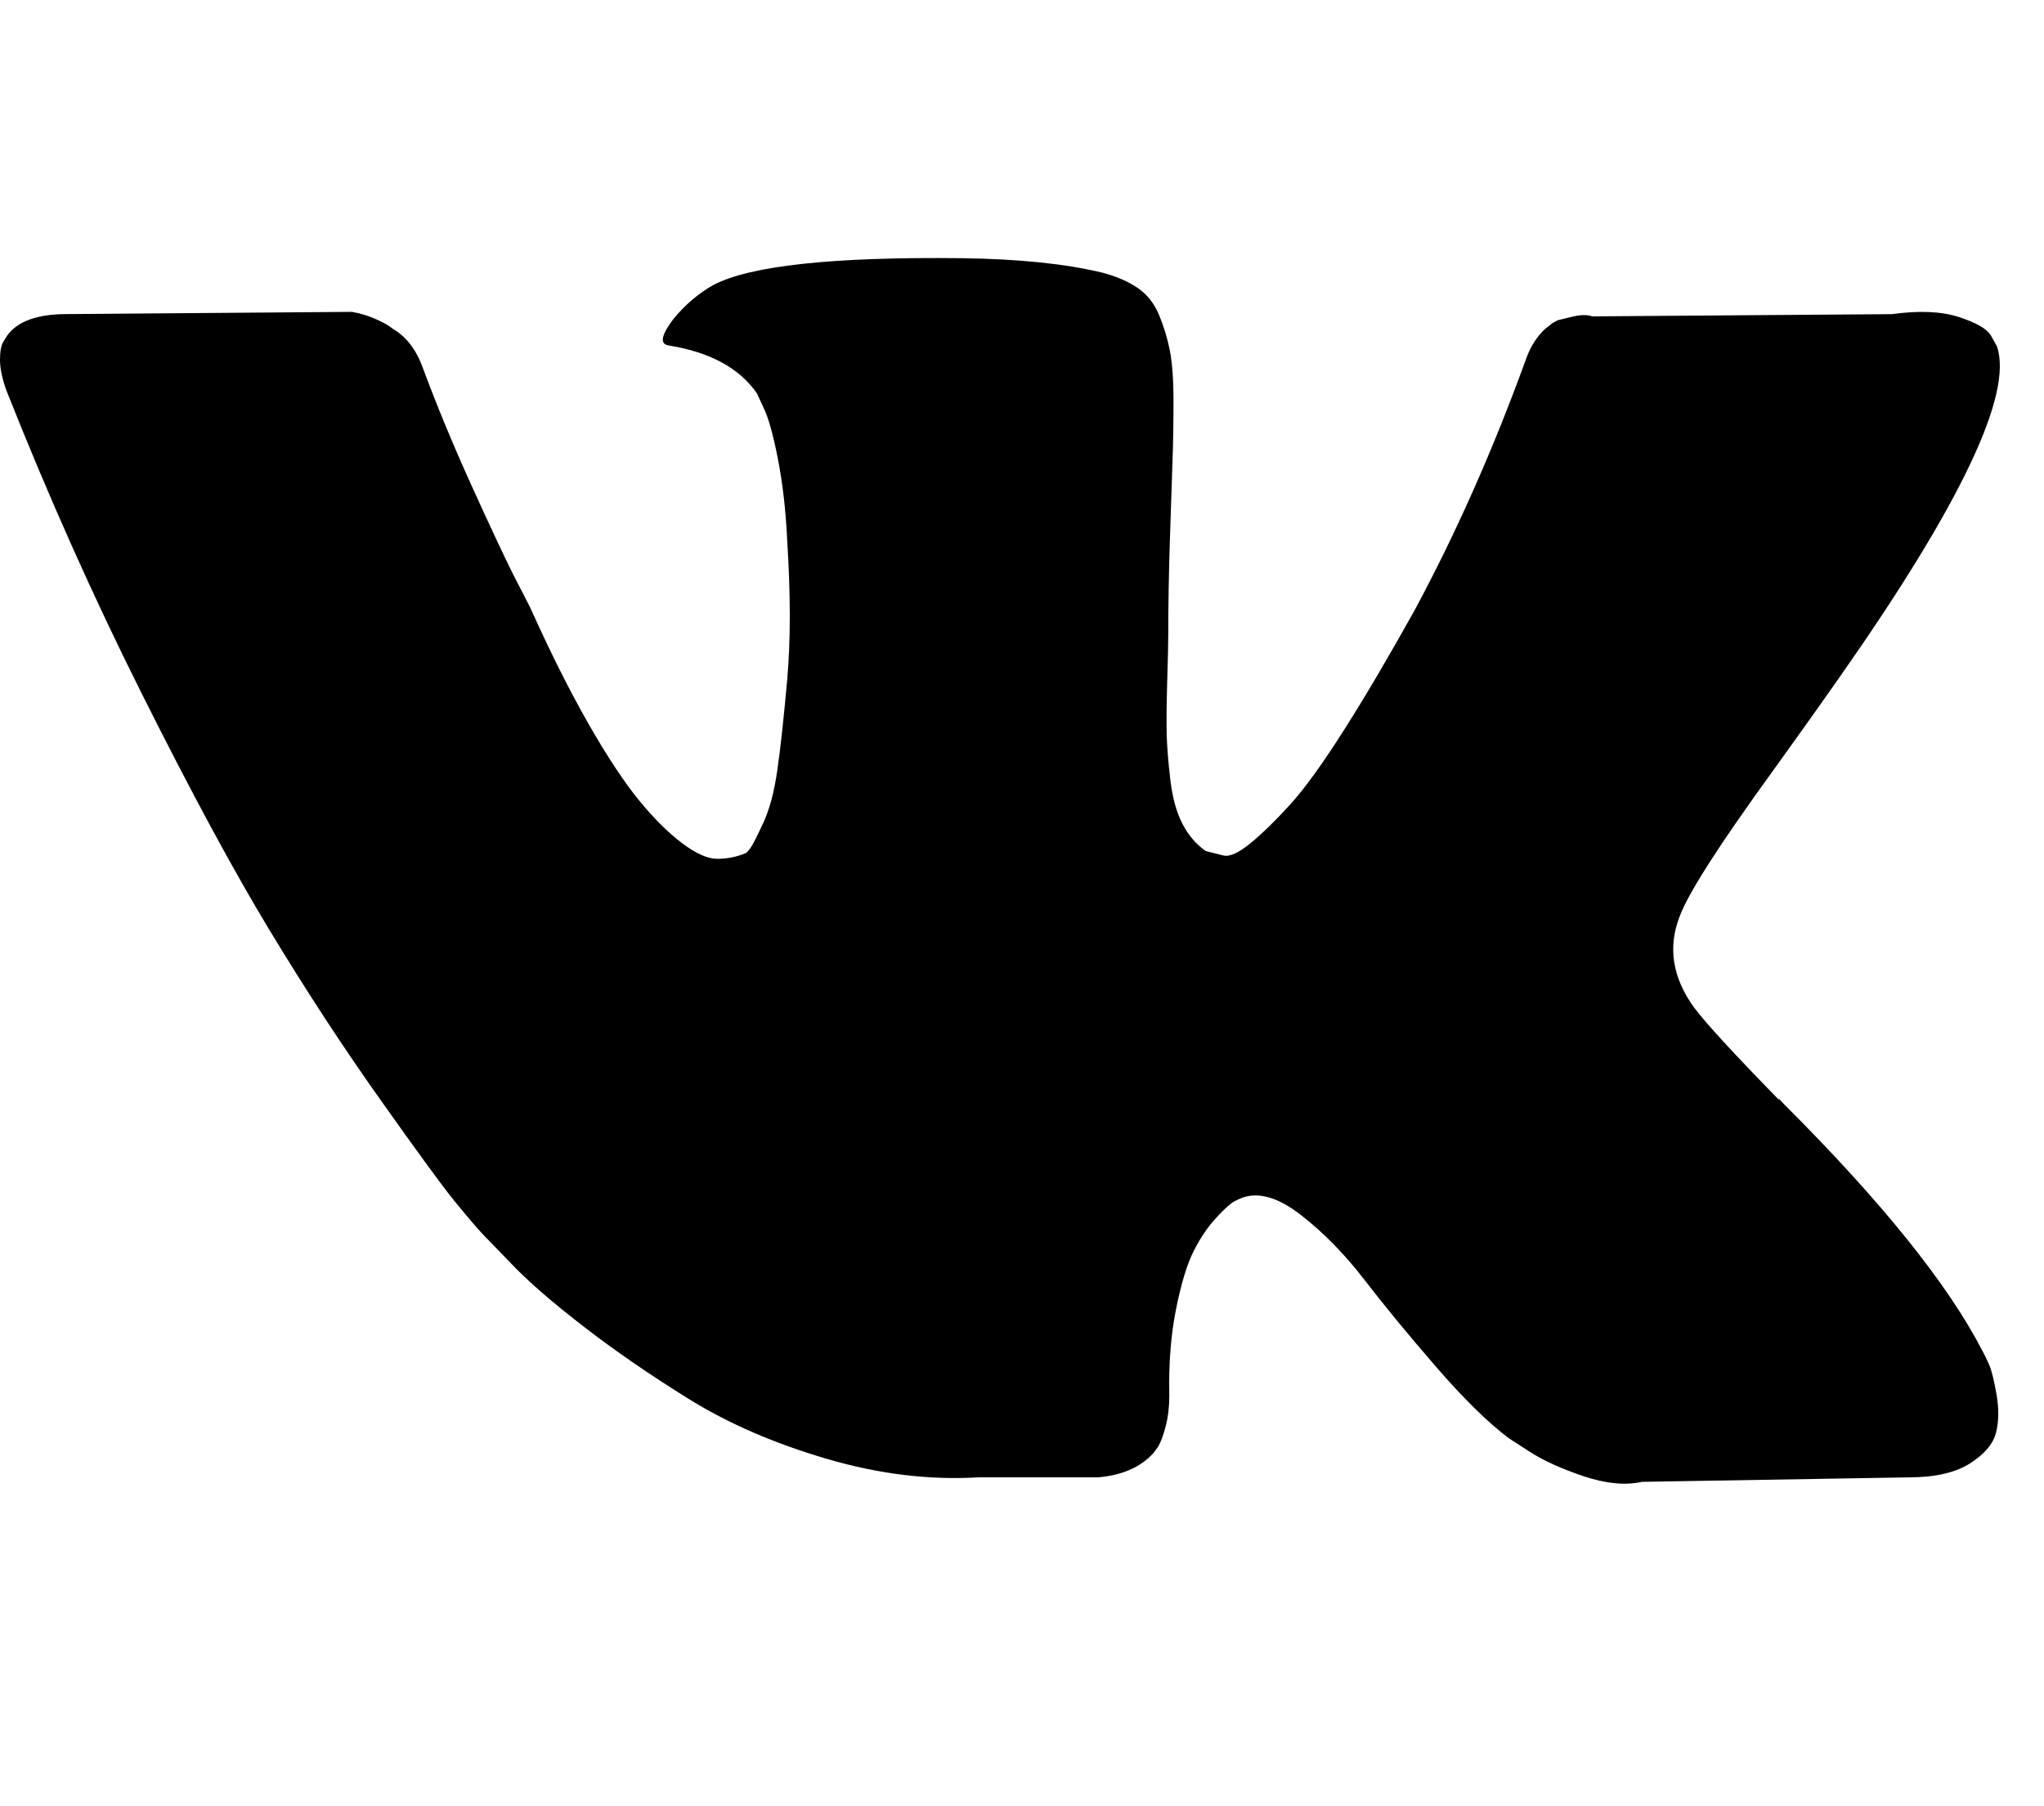<?xml version="1.0" encoding="UTF-8"?> <svg xmlns="http://www.w3.org/2000/svg" width="43" height="38" viewBox="0 0 43 38" fill="none"><path d="M41.848 28.716C41.797 28.598 41.75 28.5 41.706 28.422C40.976 27.009 39.581 25.276 37.522 23.221L37.478 23.174L37.457 23.151L37.435 23.127H37.413C36.478 22.17 35.886 21.527 35.639 21.197C35.185 20.57 35.084 19.935 35.331 19.291C35.506 18.805 36.164 17.778 37.303 16.209C37.902 15.377 38.376 14.711 38.726 14.209C41.253 10.601 42.348 8.295 42.012 7.291L41.882 7.056C41.794 6.915 41.568 6.785 41.203 6.668C40.838 6.55 40.37 6.531 39.801 6.609L33.492 6.656C33.39 6.617 33.244 6.62 33.054 6.668L32.769 6.738L32.659 6.797L32.572 6.868C32.499 6.915 32.419 6.997 32.331 7.115C32.244 7.232 32.171 7.37 32.113 7.527C31.426 9.425 30.645 11.19 29.769 12.821C29.228 13.794 28.732 14.637 28.279 15.351C27.826 16.064 27.447 16.59 27.14 16.927C26.833 17.265 26.556 17.535 26.308 17.739C26.059 17.943 25.87 18.029 25.738 17.998C25.607 17.966 25.483 17.935 25.366 17.904C25.161 17.762 24.997 17.57 24.873 17.327C24.748 17.084 24.665 16.778 24.621 16.409C24.577 16.04 24.552 15.723 24.544 15.456C24.537 15.19 24.541 14.813 24.555 14.327C24.57 13.84 24.577 13.511 24.577 13.338C24.577 12.742 24.588 12.095 24.61 11.397C24.632 10.699 24.65 10.146 24.665 9.738C24.68 9.331 24.687 8.899 24.687 8.444C24.687 7.989 24.661 7.632 24.61 7.373C24.559 7.114 24.482 6.862 24.381 6.62C24.278 6.377 24.128 6.189 23.931 6.056C23.734 5.922 23.489 5.816 23.198 5.738C22.424 5.55 21.438 5.448 20.24 5.432C17.524 5.401 15.779 5.589 15.005 5.997C14.698 6.169 14.421 6.405 14.173 6.703C13.91 7.048 13.873 7.236 14.063 7.267C14.939 7.408 15.56 7.746 15.925 8.279L16.056 8.562C16.159 8.765 16.261 9.126 16.363 9.644C16.465 10.162 16.531 10.734 16.56 11.361C16.633 12.507 16.633 13.487 16.56 14.303C16.487 15.119 16.418 15.754 16.352 16.209C16.286 16.664 16.188 17.032 16.056 17.315C15.925 17.597 15.837 17.77 15.793 17.832C15.749 17.895 15.713 17.934 15.684 17.95C15.495 18.028 15.295 18.068 15.092 18.068C14.888 18.068 14.64 17.958 14.348 17.738C14.056 17.518 13.753 17.217 13.439 16.832C13.125 16.448 12.771 15.911 12.376 15.22C11.982 14.53 11.573 13.714 11.15 12.773L10.799 12.091C10.58 11.652 10.281 11.012 9.901 10.173C9.521 9.334 9.186 8.522 8.894 7.737C8.777 7.408 8.602 7.157 8.368 6.984L8.258 6.914C8.185 6.851 8.068 6.785 7.908 6.714C7.746 6.642 7.577 6.591 7.404 6.561L1.402 6.608C0.789 6.608 0.373 6.757 0.154 7.055L0.066 7.196C0.022 7.275 0 7.4 0 7.573C0 7.745 0.044 7.957 0.132 8.208C1.008 10.42 1.96 12.553 2.99 14.608C4.019 16.663 4.914 18.319 5.673 19.573C6.432 20.828 7.206 22.013 7.995 23.126C8.784 24.24 9.306 24.954 9.561 25.268C9.817 25.582 10.018 25.817 10.164 25.974L10.711 26.538C11.062 26.915 11.577 27.366 12.256 27.891C12.935 28.417 13.687 28.934 14.512 29.445C15.337 29.954 16.297 30.37 17.392 30.691C18.488 31.013 19.554 31.142 20.591 31.08H23.11C23.621 31.033 24.008 30.86 24.271 30.562L24.358 30.444C24.416 30.351 24.471 30.205 24.522 30.009C24.573 29.813 24.599 29.597 24.599 29.362C24.584 28.688 24.632 28.08 24.741 27.539C24.85 26.998 24.974 26.59 25.114 26.315C25.253 26.041 25.41 25.809 25.584 25.622C25.759 25.433 25.884 25.32 25.957 25.28C26.03 25.241 26.088 25.214 26.132 25.198C26.483 25.072 26.895 25.194 27.37 25.563C27.845 25.932 28.29 26.387 28.706 26.928C29.123 27.469 29.623 28.077 30.207 28.751C30.791 29.426 31.302 29.927 31.74 30.257L32.178 30.54C32.47 30.728 32.85 30.901 33.318 31.058C33.784 31.214 34.193 31.253 34.544 31.175L40.151 31.081C40.706 31.081 41.137 30.983 41.444 30.787C41.75 30.591 41.932 30.375 41.991 30.14C42.05 29.904 42.053 29.638 42.002 29.339C41.95 29.042 41.899 28.834 41.848 28.716Z" fill="black"></path></svg> 